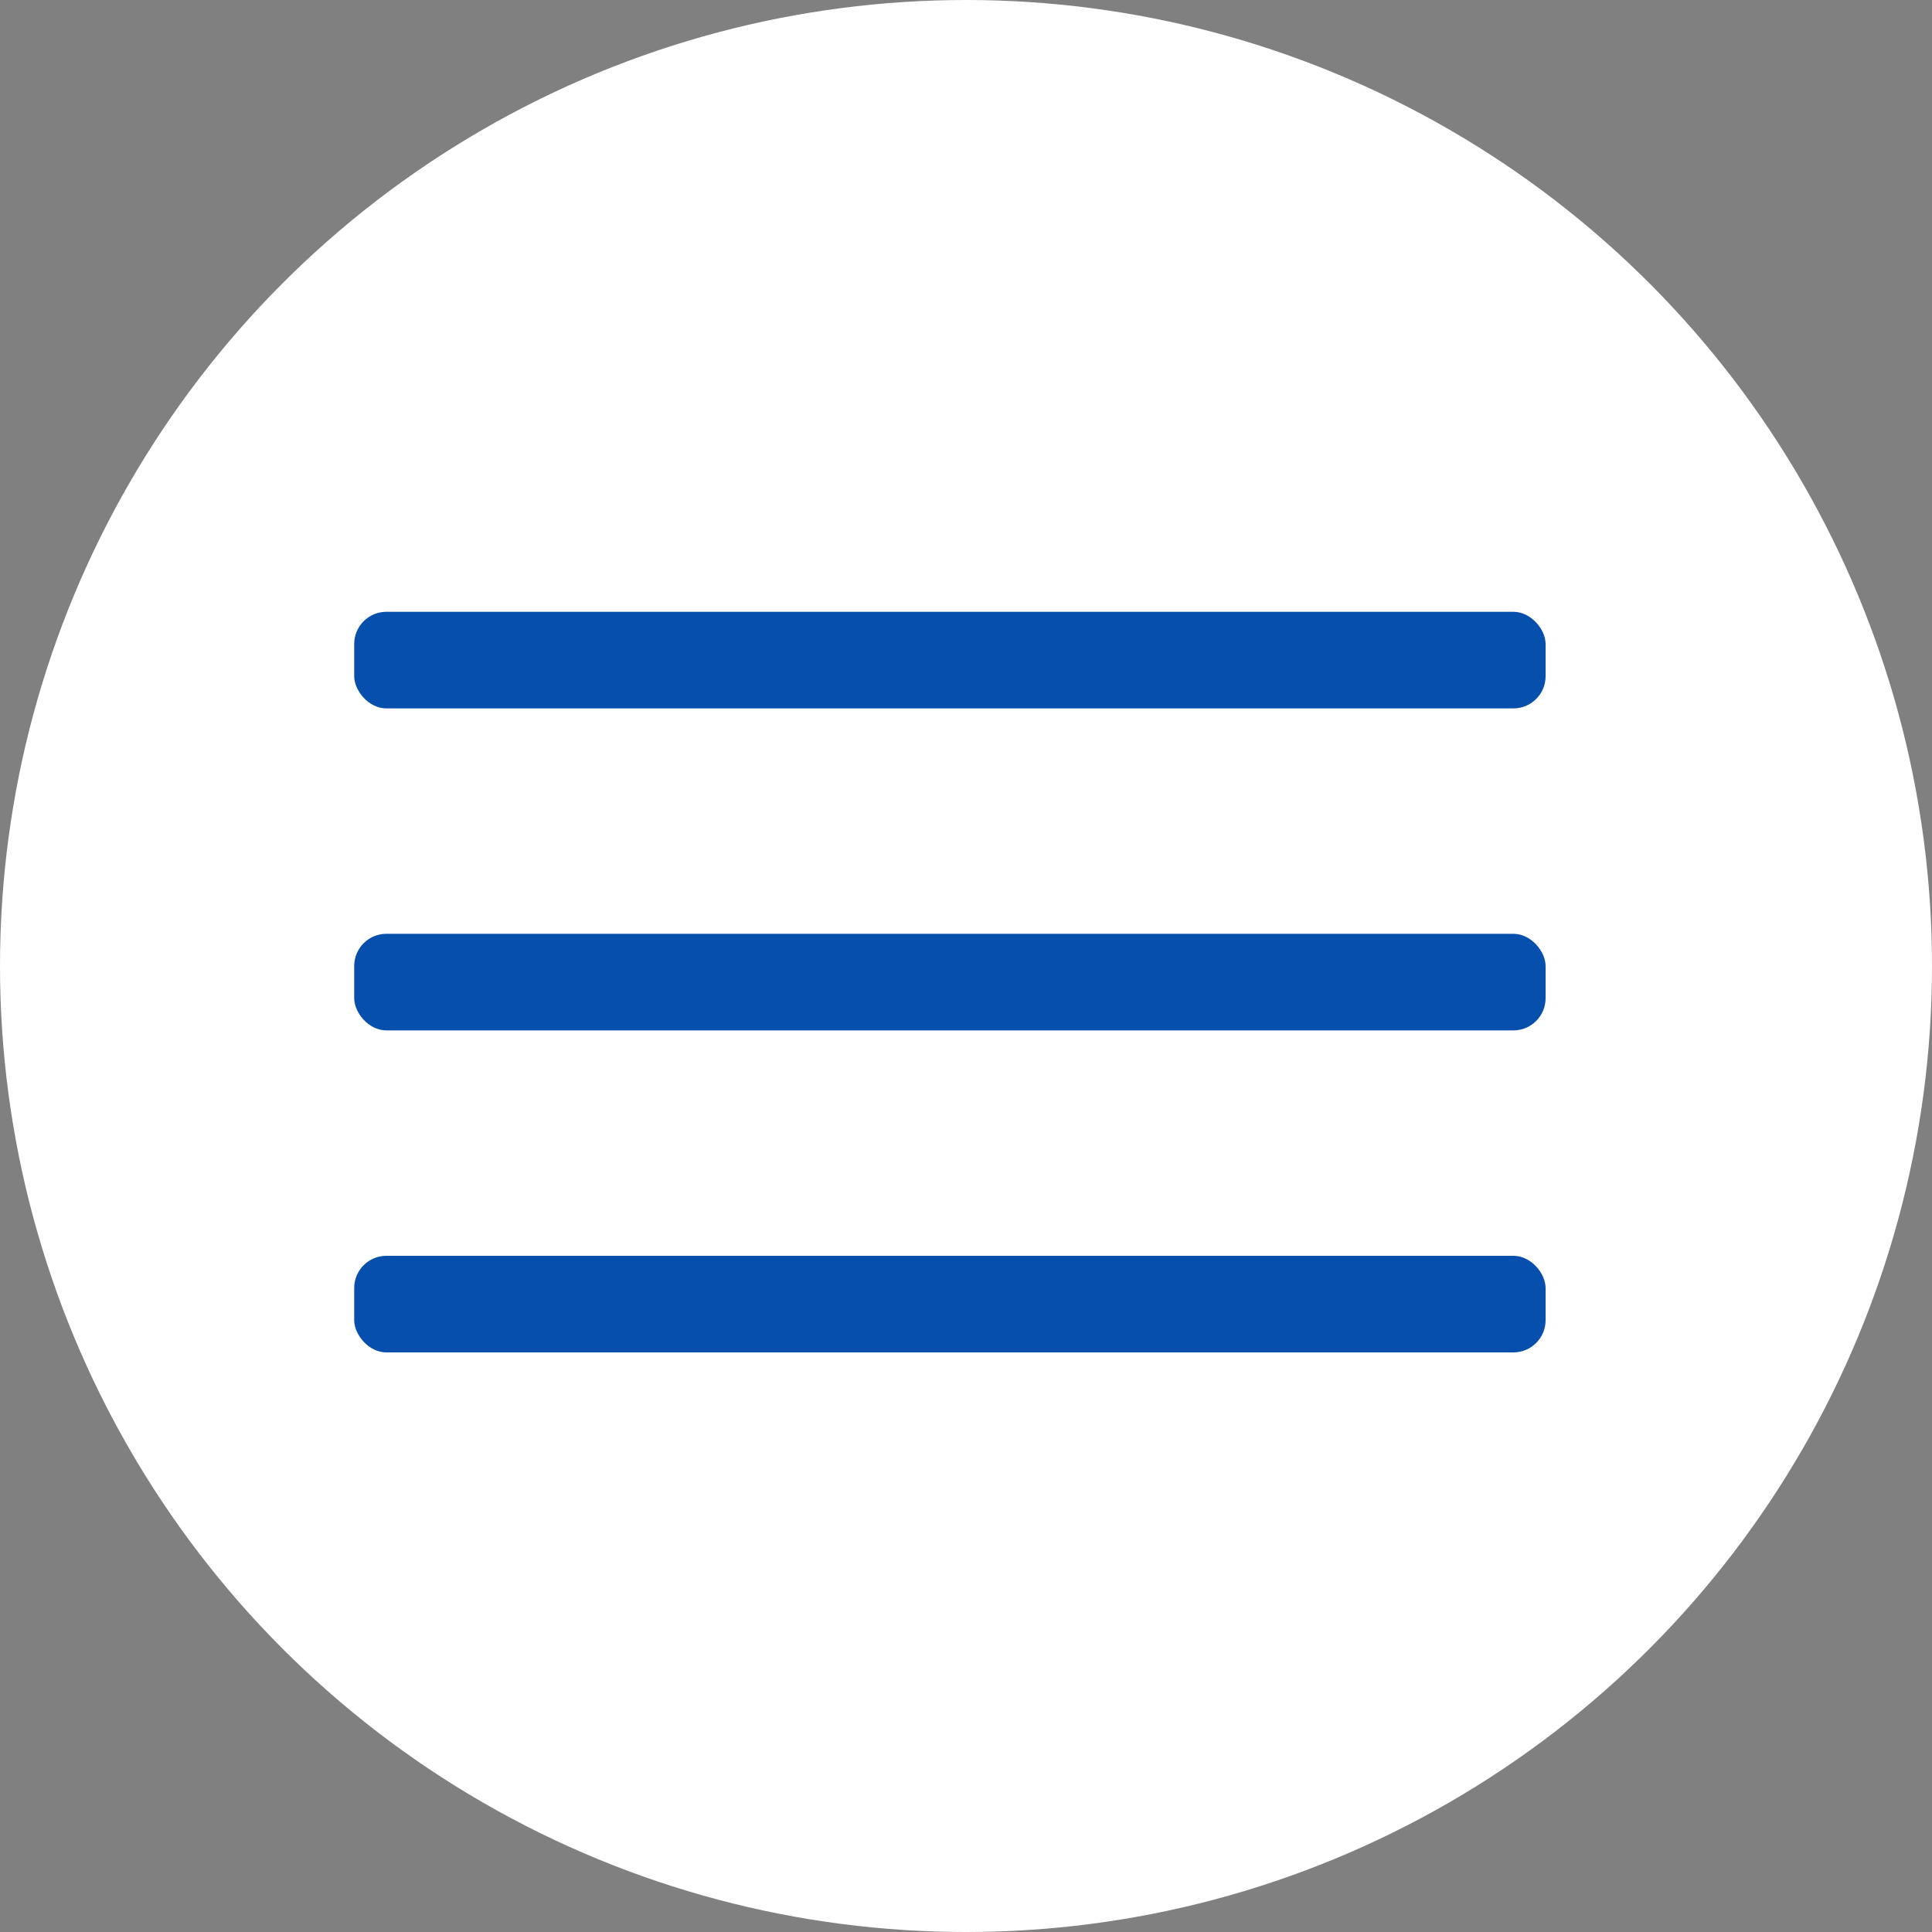 <?xml version="1.0" encoding="UTF-8"?> <svg xmlns="http://www.w3.org/2000/svg" width="60" height="60" viewBox="0 0 60 60" fill="none"><rect x="0" y="0" width="60" height="60" fill="#808080" stroke="none"/><circle cx="30" cy="30" r="30" fill="white"></circle><circle cx="30" cy="30" r="30" fill="url(#paint0_radial_149_8)"></circle><rect x="11" y="19" width="37" height="3" rx="1" fill="#074FAC"></rect><rect x="11" y="29" width="37" height="3" rx="1" fill="#074FAC"></rect><rect x="11" y="39" width="37" height="3" rx="1" fill="#074FAC"></rect><defs><radialGradient id="paint0_radial_149_8" cx="0" cy="0" r="1" gradientUnits="userSpaceOnUse" gradientTransform="translate(30 30) rotate(90) scale(30)"><stop stop-color="white" stop-opacity="0.5"></stop><stop offset="1" stop-color="white" stop-opacity="0"></stop></radialGradient></defs></svg> 